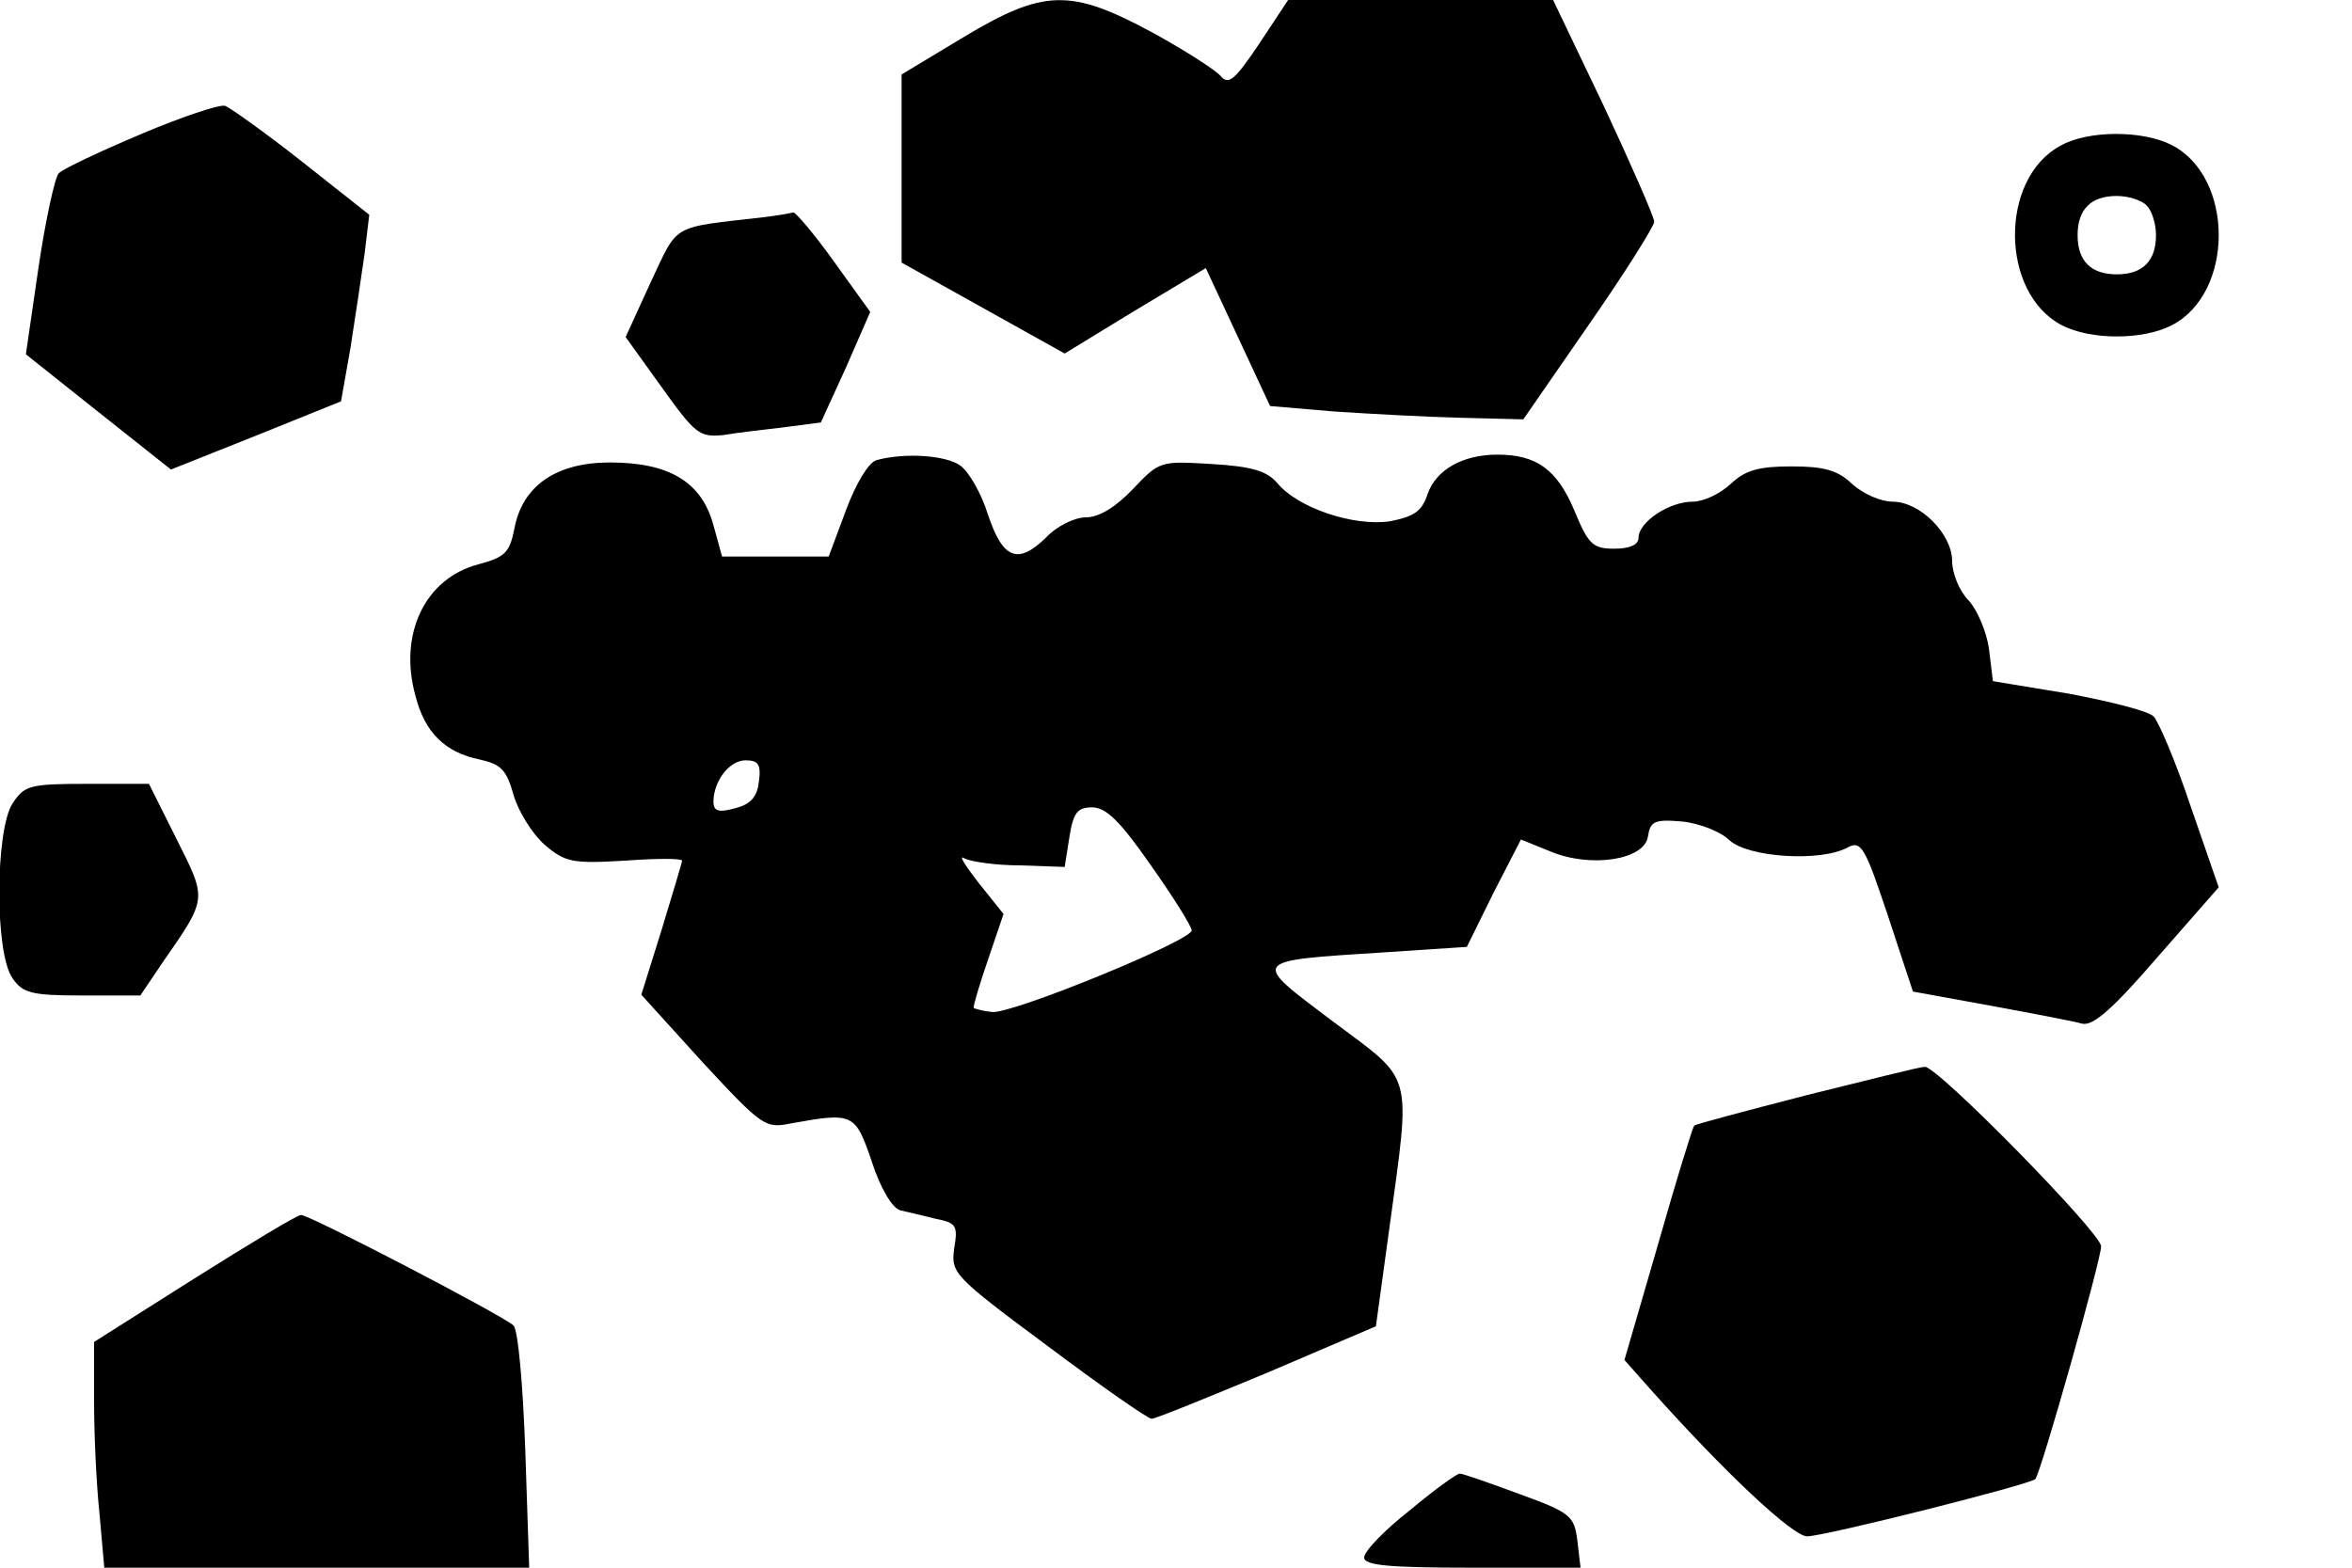 <?xml version="1.0" encoding="UTF-8" standalone="yes"?>
<svg version="1.0" xmlns="http://www.w3.org/2000/svg" width="300" height="200" viewBox="0 0 300 200" preserveAspectRatio="xMidYMid meet">
  <g transform="translate(0,200) scale(0.1,-0.1)" fill="#000000" stroke="none">
    <path d="M1228 1952 l-78 -47 0 -120 0 -120 104 -58 104 -58 90 55 90 54 41
-88 41 -88 82 -7 c46 -3 118 -7 162 -8 l79 -2 83 120 c46 66 83 125 84 132 0
6 -29 72 -64 147 l-65 136 -169 0 -169 0 -37 -56 c-31 -46 -39 -53 -49 -41 -7
8 -46 33 -88 56 -104 56 -138 55 -241 -7z"/>
    <path d="M180 1829 c-52 -22 -99 -44 -105 -50 -5 -5 -17 -60 -26 -121 l-16
-110 93 -74 92 -73 108 43 109 44 12 68 c6 38 14 92 18 120 l6 50 -86 68 c-47
37 -92 69 -98 71 -7 2 -55 -14 -107 -36z"/>
    <path d="M2628 1814 c-78 -42 -77 -188 2 -229 37 -19 103 -19 140 0 80 41 80
189 0 230 -37 19 -107 19 -142 -1z m110 -76 c7 -7 12 -24 12 -38 0 -33 -17
-50 -50 -50 -33 0 -50 17 -50 50 0 33 17 50 50 50 14 0 31 -5 38 -12z"/>
    <path d="M975 1723 c-121 -14 -109 -7 -145 -83 l-32 -70 46 -64 c43 -60 48
-64 79 -61 17 3 53 7 78 10 l46 6 32 70 31 71 -46 64 c-25 35 -49 63 -52 63
-4 -1 -20 -4 -37 -6z"/>
    <path d="M1118 1413 c-10 -3 -26 -29 -39 -64 l-22 -59 -68 0 -68 0 -11 40
c-15 55 -56 80 -132 80 -69 0 -112 -30 -122 -85 -6 -30 -12 -36 -46 -45 -68
-18 -102 -89 -80 -168 12 -47 38 -72 82 -81 27 -6 34 -13 43 -45 6 -21 24 -50
40 -64 26 -22 35 -24 102 -20 40 3 73 3 73 0 0 -2 -12 -42 -26 -88 l-26 -83
78 -86 c77 -83 80 -85 114 -78 78 14 81 13 102 -49 11 -34 26 -59 36 -62 9 -2
30 -7 46 -11 26 -5 28 -9 23 -38 -4 -31 -1 -35 119 -124 68 -51 128 -93 133
-93 5 0 71 27 148 59 l138 59 17 124 c28 205 32 187 -72 265 -105 79 -107 77
65 88 l106 7 34 69 35 68 37 -15 c52 -22 121 -11 125 19 3 19 8 22 43 19 22
-2 50 -13 61 -24 24 -22 117 -28 151 -9 17 9 22 0 51 -87 l32 -97 99 -18 c54
-10 107 -20 117 -23 14 -3 39 19 96 85 l78 89 -36 104 c-19 57 -41 108 -47
114 -7 7 -55 19 -108 29 l-97 16 -5 41 c-3 22 -15 50 -26 62 -12 12 -21 35
-21 50 0 35 -41 76 -76 76 -15 0 -38 10 -52 23 -18 17 -35 22 -77 22 -42 0
-59 -5 -77 -22 -14 -13 -35 -23 -49 -23 -30 0 -69 -26 -69 -46 0 -9 -11 -14
-31 -14 -27 0 -33 5 -51 49 -22 52 -48 71 -98 71 -44 0 -78 -19 -89 -50 -7
-22 -17 -29 -48 -35 -46 -7 -118 17 -144 49 -13 15 -32 21 -83 24 -66 4 -67 4
-101 -32 -22 -23 -43 -36 -60 -36 -14 0 -37 -11 -51 -26 -36 -35 -55 -27 -74
30 -8 26 -24 54 -35 62 -18 13 -70 17 -107 7z m-150 -410 c-2 -19 -10 -29 -30
-34 -21 -6 -28 -4 -28 8 0 26 20 53 41 53 16 0 20 -5 17 -27z m500 -107 c29
-41 52 -78 52 -83 0 -13 -232 -108 -255 -104 -11 1 -21 4 -23 5 -1 2 7 29 18
61 l20 59 -32 40 c-17 22 -26 36 -18 31 7 -4 39 -9 71 -9 l57 -2 6 38 c5 31
10 38 29 38 18 0 36 -18 75 -74z"/>
    <path d="M16 975 c-22 -34 -23 -191 0 -223 13 -19 24 -22 89 -22 l74 0 29 43
c57 82 56 79 17 157 l-35 70 -79 0 c-73 0 -80 -2 -95 -25z"/>
    <path d="M2305 603 c-77 -20 -142 -37 -144 -39 -2 -2 -23 -70 -46 -151 l-43
-148 31 -35 c98 -110 184 -190 202 -190 22 0 284 66 291 73 7 7 84 280 84 297
0 17 -210 231 -225 229 -6 0 -73 -17 -150 -36z"/>
    <path d="M248 369 l-128 -81 0 -76 c0 -43 3 -107 7 -144 l6 -68 271 0 271 0
-5 150 c-3 82 -9 153 -15 159 -14 13 -260 141 -271 141 -5 0 -66 -37 -136 -81z"/>
    <path d="M1798 73 c-32 -25 -58 -52 -58 -60 0 -10 30 -13 138 -13 l138 0 -4
34 c-4 32 -8 36 -74 60 -38 14 -72 26 -76 26 -4 0 -33 -21 -64 -47z"/>
  </g>
</svg>